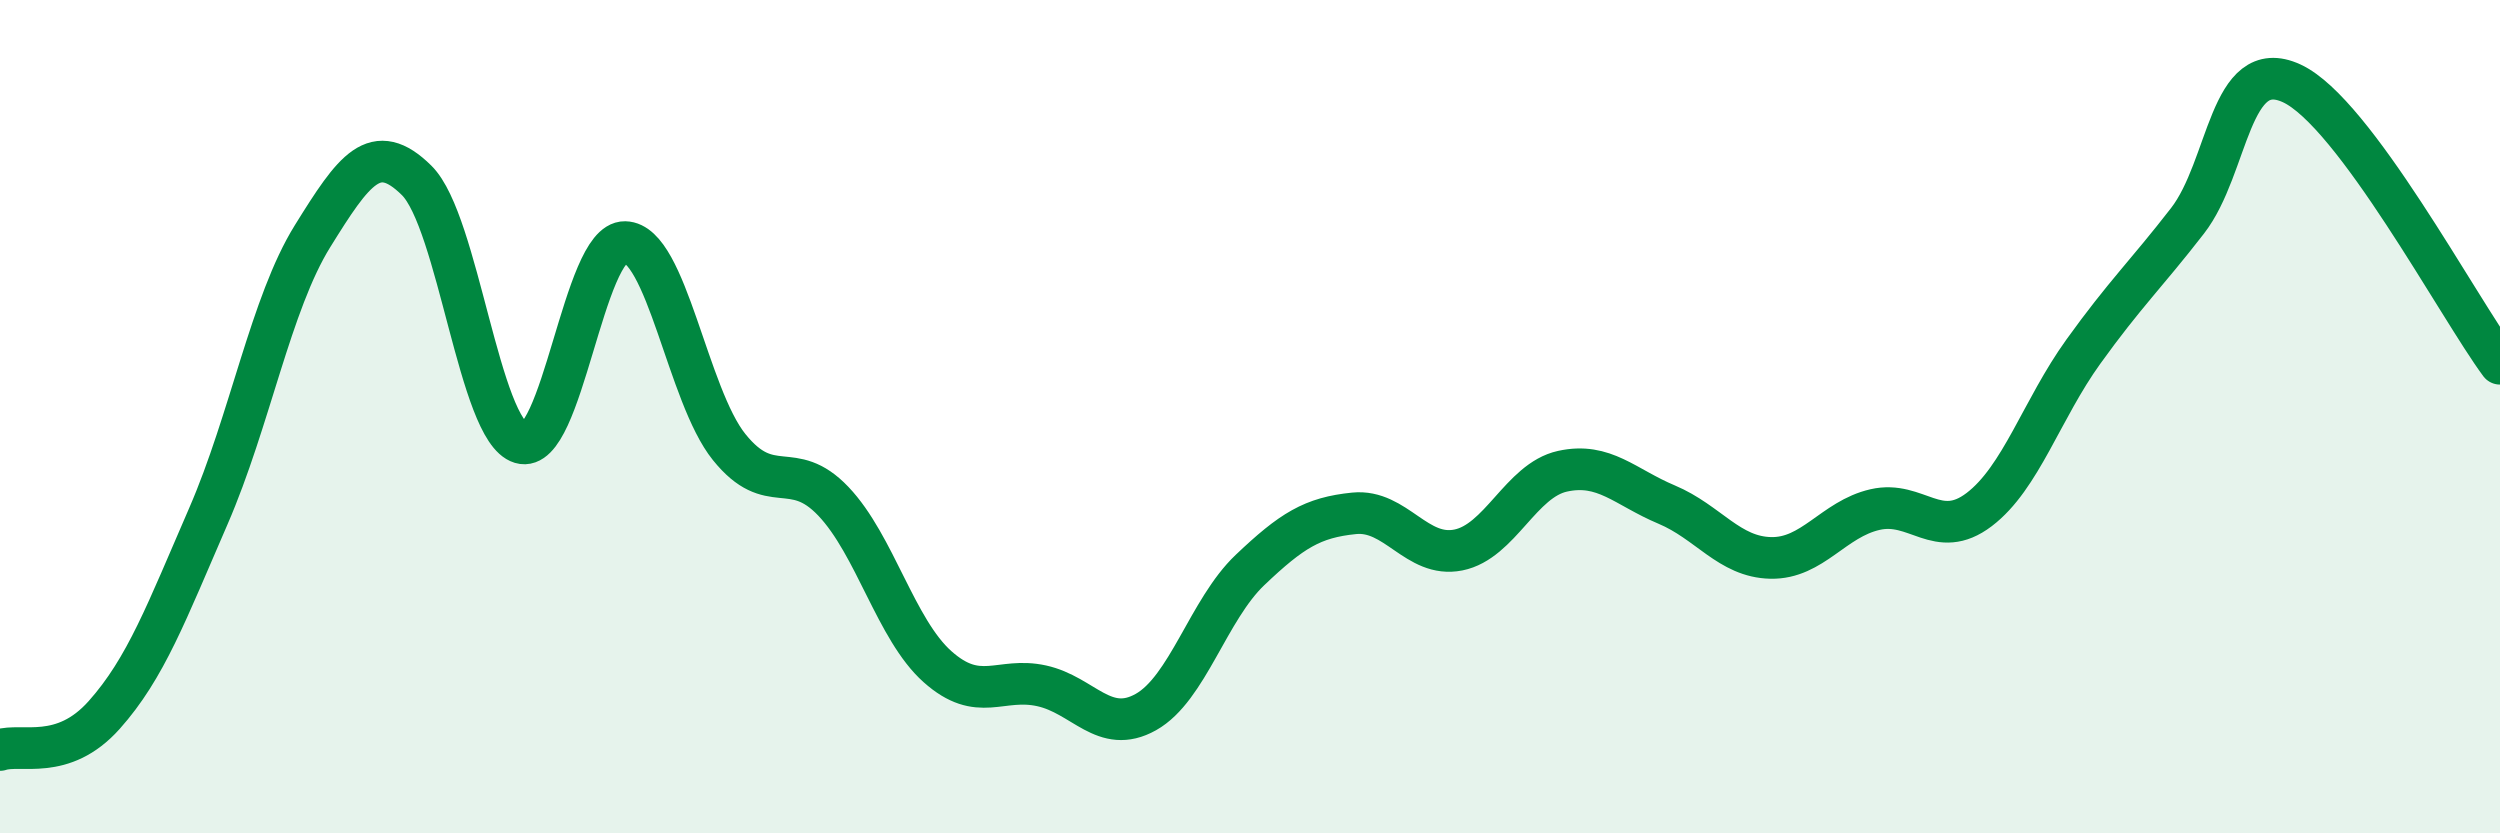 
    <svg width="60" height="20" viewBox="0 0 60 20" xmlns="http://www.w3.org/2000/svg">
      <path
        d="M 0,18 C 0.5,17.83 1.5,18.28 2.5,17.16 C 3.5,16.04 4,14.69 5,12.39 C 6,10.09 6.5,7.28 7.5,5.67 C 8.5,4.06 9,3.34 10,4.33 C 11,5.32 11.5,10.33 12.5,10.63 C 13.5,10.93 14,5.79 15,5.81 C 16,5.83 16.5,9.49 17.5,10.73 C 18.5,11.97 19,10.98 20,12.03 C 21,13.08 21.5,15.11 22.5,16 C 23.5,16.89 24,16.24 25,16.46 C 26,16.68 26.5,17.65 27.5,17.09 C 28.5,16.53 29,14.63 30,13.68 C 31,12.73 31.5,12.42 32.5,12.32 C 33.5,12.22 34,13.4 35,13.2 C 36,13 36.5,11.53 37.5,11.31 C 38.5,11.09 39,11.69 40,12.11 C 41,12.53 41.5,13.37 42.5,13.39 C 43.5,13.41 44,12.46 45,12.23 C 46,12 46.5,12.99 47.5,12.23 C 48.5,11.47 49,9.83 50,8.44 C 51,7.05 51.5,6.59 52.5,5.3 C 53.5,4.01 53.5,1.31 55,2 C 56.5,2.69 59,7.38 60,8.73L60 20L0 20Z"
        fill="#008740"
        opacity="0.1"
        stroke-linecap="round"
        stroke-linejoin="round"
      />
      <path
        d="M 0,18 C 0.5,17.83 1.5,18.28 2.5,17.16 C 3.5,16.04 4,14.69 5,12.39 C 6,10.09 6.5,7.28 7.5,5.67 C 8.5,4.06 9,3.34 10,4.33 C 11,5.32 11.5,10.33 12.5,10.63 C 13.5,10.93 14,5.79 15,5.81 C 16,5.83 16.5,9.49 17.5,10.73 C 18.5,11.97 19,10.98 20,12.03 C 21,13.08 21.5,15.11 22.5,16 C 23.5,16.89 24,16.24 25,16.46 C 26,16.68 26.5,17.65 27.5,17.09 C 28.5,16.53 29,14.63 30,13.68 C 31,12.73 31.5,12.42 32.5,12.32 C 33.5,12.22 34,13.4 35,13.2 C 36,13 36.5,11.53 37.5,11.31 C 38.5,11.09 39,11.69 40,12.11 C 41,12.53 41.5,13.37 42.5,13.39 C 43.5,13.41 44,12.46 45,12.23 C 46,12 46.5,12.99 47.5,12.23 C 48.5,11.47 49,9.83 50,8.44 C 51,7.05 51.5,6.59 52.5,5.3 C 53.5,4.01 53.5,1.31 55,2 C 56.5,2.69 59,7.38 60,8.73"
        stroke="#008740"
        stroke-width="1"
        fill="none"
        stroke-linecap="round"
        stroke-linejoin="round"
      />
    </svg>
  